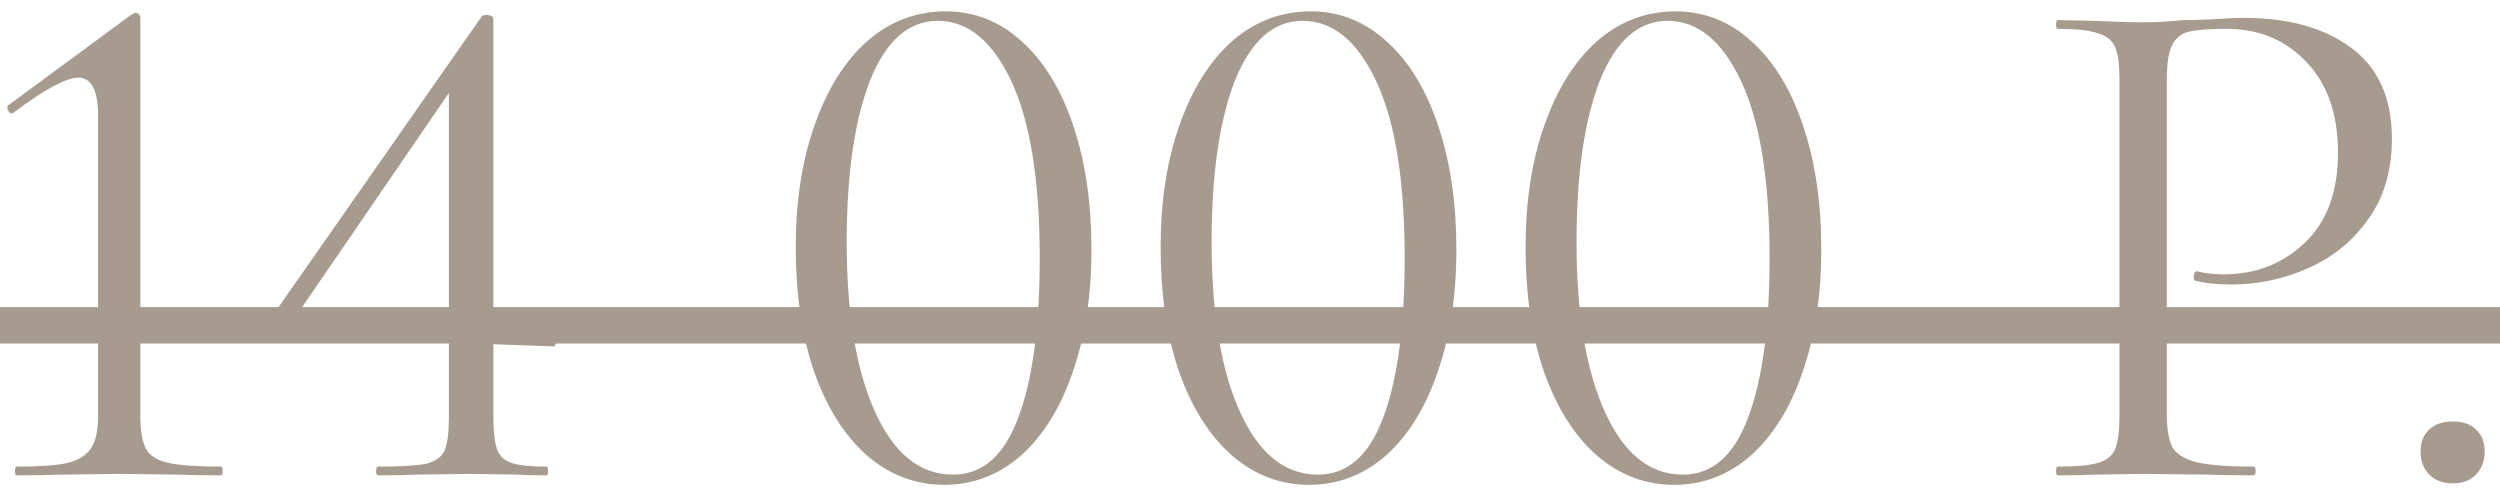 <?xml version="1.0" encoding="UTF-8"?> <svg xmlns="http://www.w3.org/2000/svg" width="142" height="28" viewBox="0 0 142 28" fill="none"> <path d="M0.938 27C0.882 27 0.855 26.917 0.855 26.752C0.855 26.586 0.882 26.503 0.938 26.503C2.234 26.503 3.199 26.435 3.834 26.297C4.468 26.131 4.909 25.855 5.158 25.469C5.433 25.083 5.571 24.476 5.571 23.649V6.603C5.571 5.141 5.199 4.41 4.454 4.41C3.765 4.41 2.537 5.072 0.772 6.396L0.689 6.437C0.579 6.437 0.496 6.368 0.441 6.23C0.386 6.092 0.413 5.996 0.524 5.941L7.433 0.852C7.571 0.769 7.668 0.728 7.723 0.728C7.778 0.728 7.833 0.755 7.888 0.81C7.943 0.866 7.971 0.921 7.971 0.976V23.649C7.971 24.476 8.081 25.097 8.302 25.511C8.523 25.897 8.95 26.159 9.585 26.297C10.219 26.435 11.212 26.503 12.564 26.503C12.619 26.503 12.646 26.586 12.646 26.752C12.646 26.917 12.619 27 12.564 27C11.543 27 10.743 26.986 10.164 26.959L6.771 26.917L3.42 26.959C2.813 26.986 1.986 27 0.938 27ZM31.456 17.939C31.566 17.939 31.621 18.229 31.621 18.808C31.621 19.387 31.566 19.677 31.456 19.677L28.022 19.553V23.649C28.022 24.476 28.091 25.097 28.229 25.511C28.367 25.897 28.642 26.159 29.056 26.297C29.47 26.435 30.132 26.503 31.042 26.503C31.097 26.503 31.125 26.586 31.125 26.752C31.125 26.917 31.097 27 31.042 27C30.325 27 29.759 26.986 29.346 26.959L26.739 26.917L23.636 26.959C23.112 26.986 22.395 27 21.485 27C21.402 27 21.361 26.917 21.361 26.752C21.361 26.586 21.402 26.503 21.485 26.503C22.781 26.503 23.691 26.448 24.215 26.338C24.739 26.2 25.084 25.952 25.25 25.593C25.415 25.207 25.498 24.559 25.498 23.649V19.47C21.747 19.415 18.271 19.387 15.072 19.387C14.934 19.387 14.824 19.346 14.741 19.263C14.686 19.153 14.7 19.043 14.782 18.932L27.36 0.935C27.415 0.879 27.498 0.852 27.608 0.852C27.884 0.852 28.022 0.935 28.022 1.1V18.063L31.456 17.939ZM17.058 18.187C19.485 18.187 22.299 18.16 25.498 18.105V5.279L16.851 17.898C16.741 18.091 16.809 18.187 17.058 18.187ZM53.637 27.538C51.982 27.538 50.507 26.972 49.21 25.841C47.941 24.711 46.949 23.125 46.231 21.084C45.542 19.043 45.197 16.698 45.197 14.05C45.197 11.43 45.556 9.113 46.273 7.099C46.99 5.058 47.983 3.472 49.252 2.341C50.548 1.21 52.038 0.645 53.72 0.645C55.347 0.645 56.782 1.21 58.023 2.341C59.292 3.472 60.271 5.072 60.961 7.141C61.65 9.182 61.995 11.526 61.995 14.174C61.995 16.794 61.636 19.125 60.919 21.166C60.23 23.18 59.25 24.752 57.982 25.883C56.713 26.986 55.265 27.538 53.637 27.538ZM54.134 26.959C55.789 26.959 57.016 25.897 57.816 23.773C58.644 21.621 59.057 18.587 59.057 14.671C59.057 10.257 58.519 6.906 57.444 4.617C56.368 2.327 54.975 1.183 53.265 1.183C51.61 1.183 50.327 2.314 49.417 4.575C48.535 6.837 48.093 9.899 48.093 13.76C48.093 17.815 48.631 21.028 49.707 23.401C50.782 25.773 52.258 26.959 54.134 26.959ZM74.365 27.538C72.71 27.538 71.234 26.972 69.938 25.841C68.669 24.711 67.676 23.125 66.959 21.084C66.269 19.043 65.924 16.698 65.924 14.05C65.924 11.43 66.283 9.113 67 7.099C67.717 5.058 68.71 3.472 69.979 2.341C71.275 1.21 72.765 0.645 74.447 0.645C76.075 0.645 77.509 1.21 78.75 2.341C80.019 3.472 80.998 5.072 81.688 7.141C82.377 9.182 82.722 11.526 82.722 14.174C82.722 16.794 82.364 19.125 81.646 21.166C80.957 23.18 79.978 24.752 78.709 25.883C77.44 26.986 75.992 27.538 74.365 27.538ZM74.861 26.959C76.516 26.959 77.743 25.897 78.543 23.773C79.371 21.621 79.785 18.587 79.785 14.671C79.785 10.257 79.247 6.906 78.171 4.617C77.095 2.327 75.702 1.183 73.992 1.183C72.337 1.183 71.055 2.314 70.144 4.575C69.262 6.837 68.82 9.899 68.82 13.76C68.82 17.815 69.358 21.028 70.434 23.401C71.51 25.773 72.986 26.959 74.861 26.959ZM95.092 27.538C93.437 27.538 91.961 26.972 90.665 25.841C89.396 24.711 88.403 23.125 87.686 21.084C86.996 19.043 86.652 16.698 86.652 14.05C86.652 11.43 87.01 9.113 87.727 7.099C88.445 5.058 89.438 3.472 90.706 2.341C92.003 1.21 93.492 0.645 95.175 0.645C96.802 0.645 98.236 1.21 99.478 2.341C100.746 3.472 101.725 5.072 102.415 7.141C103.105 9.182 103.449 11.526 103.449 14.174C103.449 16.794 103.091 19.125 102.374 21.166C101.684 23.18 100.705 24.752 99.436 25.883C98.167 26.986 96.719 27.538 95.092 27.538ZM95.588 26.959C97.243 26.959 98.471 25.897 99.271 23.773C100.098 21.621 100.512 18.587 100.512 14.671C100.512 10.257 99.974 6.906 98.898 4.617C97.823 2.327 96.43 1.183 94.719 1.183C93.065 1.183 91.782 2.314 90.872 4.575C89.989 6.837 89.548 9.899 89.548 13.76C89.548 17.815 90.086 21.028 91.161 23.401C92.237 25.773 93.713 26.959 95.588 26.959ZM123.075 23.483C123.075 24.366 123.185 25.014 123.406 25.428C123.654 25.814 124.109 26.09 124.771 26.255C125.461 26.421 126.537 26.503 127.999 26.503C128.081 26.503 128.123 26.586 128.123 26.752C128.123 26.917 128.081 27 127.999 27C126.868 27 125.985 26.986 125.351 26.959L121.751 26.917L118.979 26.959C118.455 26.986 117.752 27 116.869 27C116.814 27 116.786 26.917 116.786 26.752C116.786 26.586 116.814 26.503 116.869 26.503C117.917 26.503 118.676 26.435 119.145 26.297C119.641 26.159 119.972 25.897 120.138 25.511C120.303 25.097 120.386 24.476 120.386 23.649V4.493C120.386 3.665 120.303 3.058 120.138 2.672C119.972 2.286 119.641 2.024 119.145 1.886C118.676 1.721 117.917 1.638 116.869 1.638C116.814 1.638 116.786 1.555 116.786 1.39C116.786 1.224 116.814 1.141 116.869 1.141L118.938 1.183C120.096 1.238 121.02 1.266 121.71 1.266C122.399 1.266 123.172 1.224 124.027 1.141C124.358 1.141 124.882 1.128 125.599 1.1C126.316 1.045 126.937 1.017 127.461 1.017C129.998 1.017 132.026 1.583 133.543 2.714C135.087 3.845 135.86 5.568 135.86 7.885C135.86 9.706 135.404 11.237 134.494 12.478C133.612 13.719 132.467 14.643 131.06 15.25C129.681 15.857 128.247 16.16 126.757 16.16C125.93 16.16 125.254 16.091 124.73 15.953C124.647 15.953 124.606 15.884 124.606 15.746C124.606 15.664 124.62 15.581 124.647 15.498C124.702 15.415 124.758 15.388 124.813 15.415C125.254 15.526 125.751 15.581 126.302 15.581C128.123 15.581 129.653 14.988 130.895 13.802C132.163 12.616 132.798 10.906 132.798 8.671C132.798 6.492 132.205 4.782 131.019 3.541C129.833 2.272 128.316 1.638 126.468 1.638C125.475 1.638 124.758 1.693 124.316 1.803C123.875 1.914 123.558 2.176 123.365 2.589C123.172 2.976 123.075 3.638 123.075 4.575V23.483ZM139.308 27.455C138.756 27.455 138.315 27.29 137.984 26.959C137.653 26.628 137.488 26.186 137.488 25.635C137.488 25.111 137.653 24.697 137.984 24.393C138.315 24.09 138.756 23.938 139.308 23.938C139.887 23.938 140.329 24.09 140.632 24.393C140.963 24.697 141.129 25.111 141.129 25.635C141.129 26.186 140.963 26.628 140.632 26.959C140.329 27.29 139.887 27.455 139.308 27.455Z" fill="#A79B8F"></path> <path d="M-2 17.443H143.363V19.511H-2V17.443Z" fill="#A79B8F"></path> </svg> 